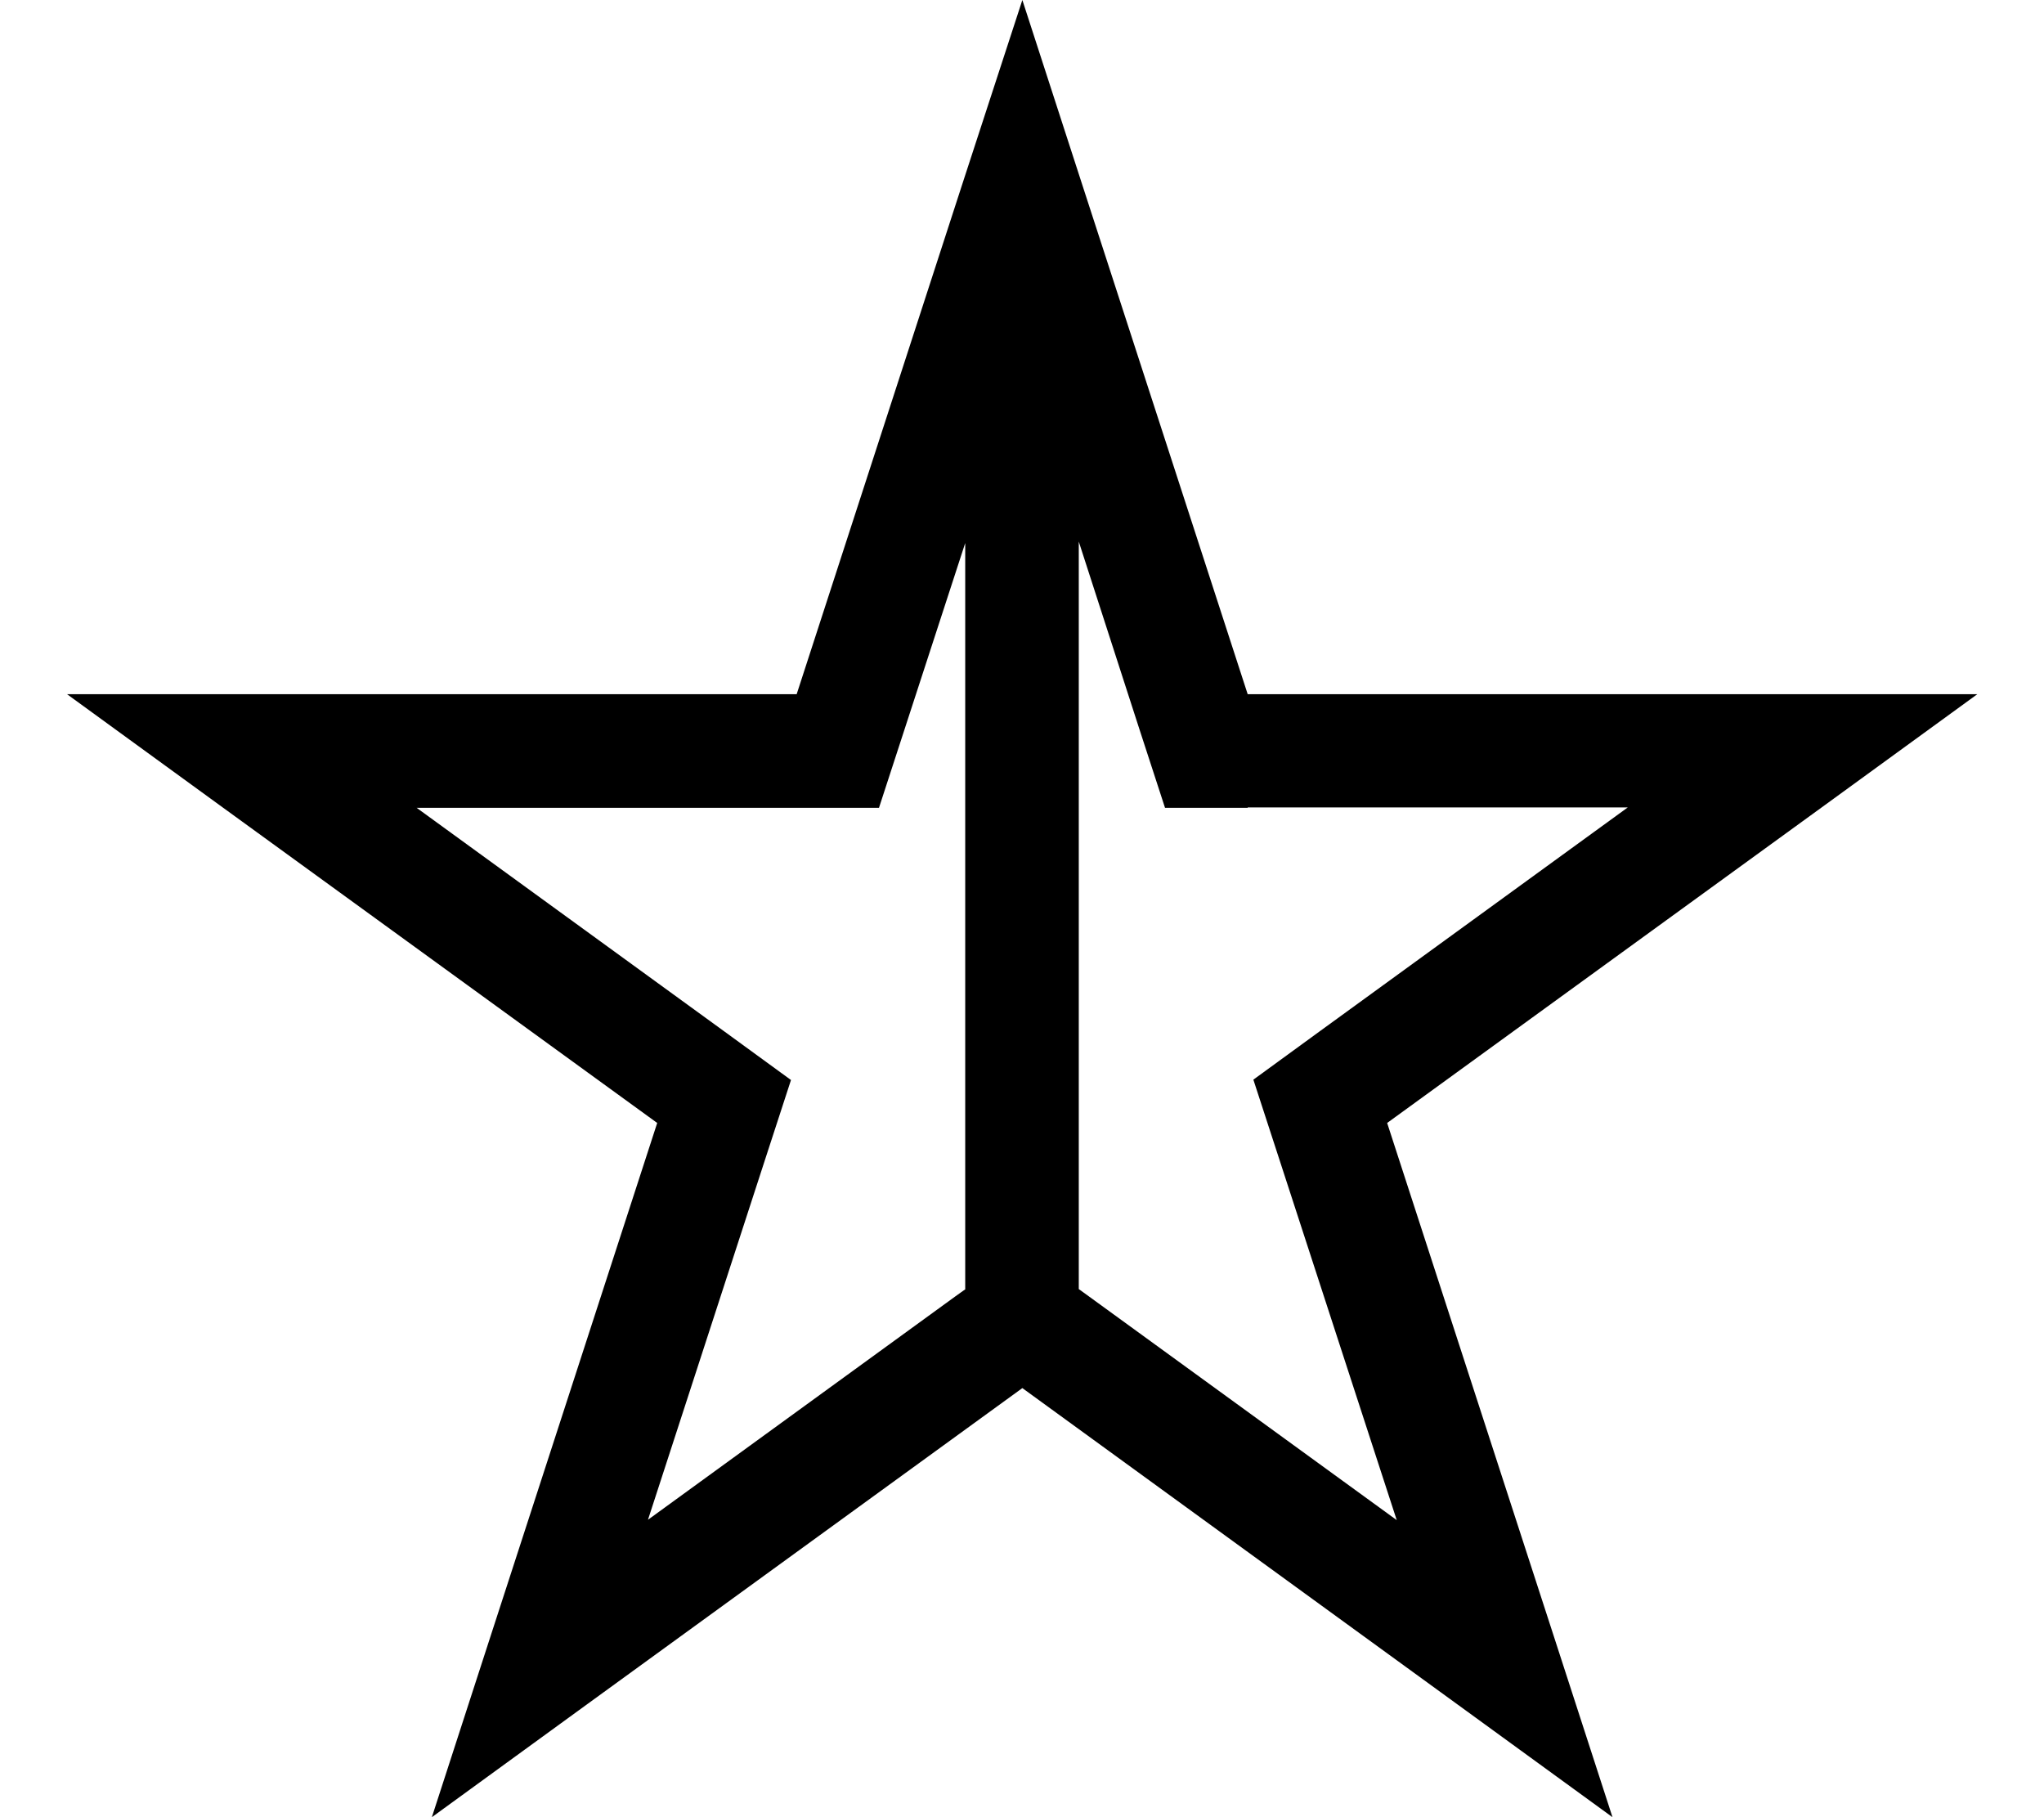 <svg xmlns="http://www.w3.org/2000/svg" viewBox="0 0 576 512"><!--! Font Awesome Pro 6.4.2 by @fontawesome - https://fontawesome.com License - https://fontawesome.com/license (Commercial License) Copyright 2023 Fonticons, Inc. --><path d="M304.9 51.8l46.7 143.8H502.8h54.4l-44 32L390.9 316.4l46.7 143.8L454.4 512l-44-32L288.1 391.1 165.7 480l-44 32 16.8-51.8 46.7-143.8L62.9 227.6l-44-32H73.3 224.5L271.2 51.8 288.1 0l16.8 51.8zm46.7 175.8H328.3l-7.2-22.1L304 152.6V363.2l2.9 2.1 86.7 63L360.4 326.3l-7.2-22.1 18.8-13.7 86.7-63H351.6zM272 363.2V153l-17.1 52.5-7.2 22.1H224.5 117.4l86.7 63 18.8 13.7-7.2 22.1L182.6 428.2l86.7-63 2.8-2z"/></svg>